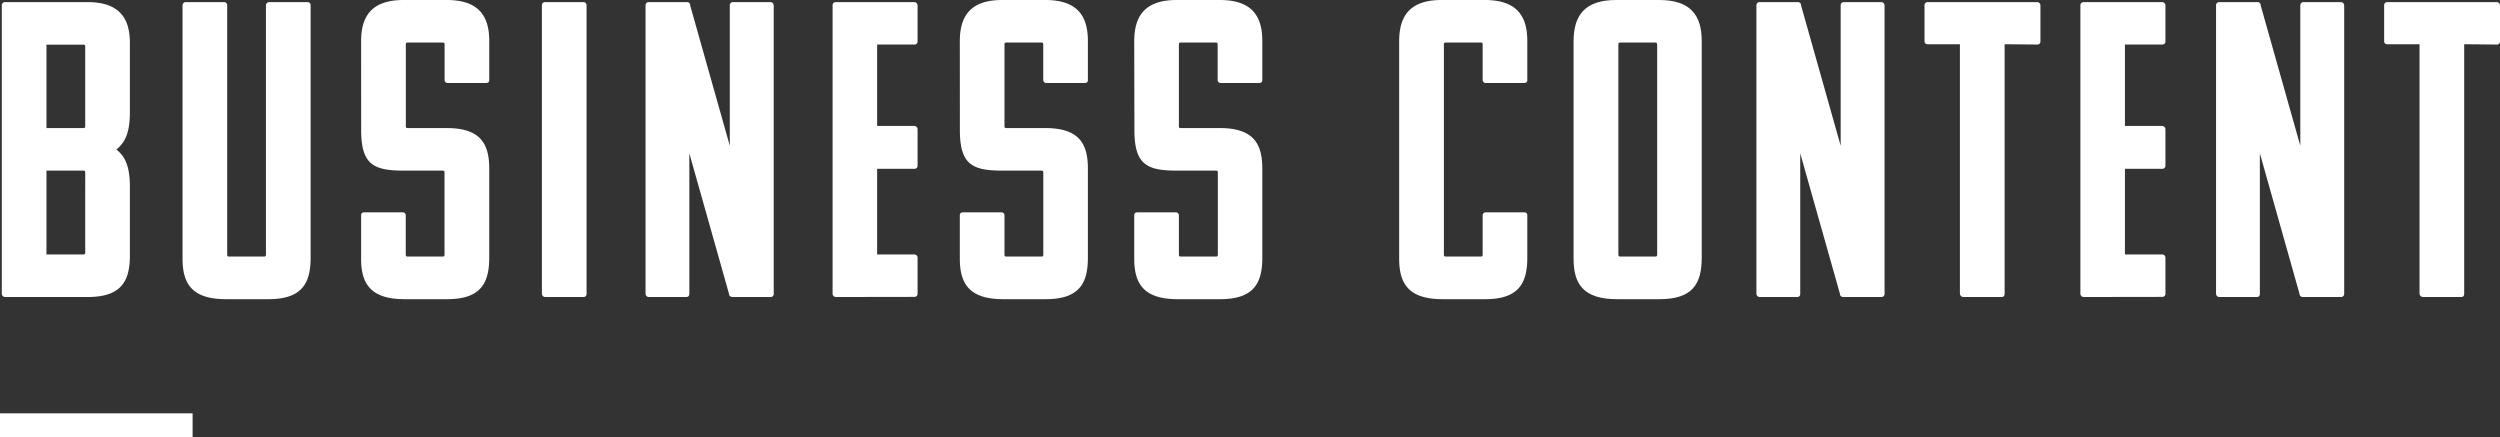 <svg xmlns="http://www.w3.org/2000/svg" viewBox="0 0 415.39 72.68"><rect x="0" y="0" width="415.39" height="72.68" fill="#333333" stroke="none"/><defs><style>.cls-1{fill:#fff;}.cls-2{fill:none;stroke:#fff;stroke-miterlimit:10;stroke-width:4px;}</style></defs><g id="レイヤー_2" data-name="レイヤー 2"><g id="レイヤー_1-2" data-name="レイヤー 1"><path class="cls-1" d="M.3,48.79V.91A.52.52,0,0,1,.86.35H14.51c5.18,0,7.07,2.52,7.07,6.79V18.69c0,3.71-1,5.11-2.24,6.16,1.26,1,2.24,2.45,2.24,6.16V42.49c0,4.34-1.54,6.86-7,6.86H.86A.55.55,0,0,1,.3,48.79ZM7.72,7.42V21.28h6.09c.28,0,.35-.07.35-.35V7.77c0-.28-.07-.35-.35-.35Zm0,20.93V42.28h6.09c.28,0,.35-.07.35-.35V28.7c0-.28-.07-.35-.35-.35Z"/><path class="cls-1" d="M38.1,42.63h5.74c.28,0,.35-.07.35-.35V.91a.55.55,0,0,1,.56-.56h6.37a.5.5,0,0,1,.49.56V42.84c0,4.34-1.54,6.87-7,6.87H37.54c-5.6,0-7.21-2.53-7.21-6.73V.91a.52.52,0,0,1,.56-.56h6.3a.52.52,0,0,1,.56.56V42.28C37.75,42.56,37.82,42.63,38.1,42.63Z"/><path class="cls-1" d="M60,6.86C60,2.52,61.9,0,67.08,0h7.14c5.18,0,7.07,2.52,7.07,6.79V13.3c0,.35-.21.49-.56.49h-6.3a.5.5,0,0,1-.56-.49V7.42c0-.28-.07-.35-.35-.35H67.78c-.28,0-.35.07-.35.35V20.93c0,.28.07.35.35.35h6.44c5.53,0,7.07,2.52,7.07,6.72V42.84c0,4.34-1.54,6.87-7,6.87H67.22C61.62,49.71,60,47.18,60,43V35.77c0-.35.21-.49.56-.49h6.3a.5.5,0,0,1,.56.49v6.51c0,.28.07.35.35.35h5.74c.28,0,.35-.07.35-.35V28.7c0-.28-.07-.35-.35-.35H67.08c-5,0-7.07-1-7.07-6.72Z"/><path class="cls-1" d="M90.6,49.35a.55.55,0,0,1-.56-.56V.91A.52.52,0,0,1,90.6.35h6.3a.52.52,0,0,1,.56.56V48.79c0,.42-.21.56-.56.56Z"/><path class="cls-1" d="M121.68,49.35a.55.55,0,0,1-.56-.56l-6.58-23.31V48.79c0,.42-.21.56-.56.56h-6.16a.55.55,0,0,1-.56-.56V.91a.52.52,0,0,1,.56-.56h6.3a.52.52,0,0,1,.56.56l6.58,23.31V.91a.52.52,0,0,1,.56-.56H128a.55.55,0,0,1,.56.56V48.79a.51.51,0,0,1-.56.56Z"/><path class="cls-1" d="M138.9,49.35a.55.55,0,0,1-.56-.56V.91a.52.52,0,0,1,.56-.56h13a.55.55,0,0,1,.56.56v6a.5.5,0,0,1-.56.49h-6.16V20.93h6.16a.55.55,0,0,1,.56.56v6a.51.51,0,0,1-.56.56h-6.16V42.28h6.16a.54.54,0,0,1,.56.49v6a.51.51,0,0,1-.56.56Z"/><path class="cls-1" d="M159.48,6.86c0-4.34,1.89-6.86,7.07-6.86h7.14c5.18,0,7.07,2.52,7.07,6.79V13.3c0,.35-.21.49-.56.49h-6.3a.5.5,0,0,1-.56-.49V7.42c0-.28-.07-.35-.35-.35h-5.74c-.28,0-.35.07-.35.35V20.93c0,.28.07.35.35.35h6.44c5.53,0,7.07,2.52,7.07,6.72V42.84c0,4.34-1.54,6.87-7,6.87h-7.07c-5.6,0-7.21-2.53-7.21-6.73V35.77c0-.35.21-.49.56-.49h6.3a.5.5,0,0,1,.56.49v6.51c0,.28.07.35.35.35H173c.28,0,.35-.07.35-.35V28.7c0-.28-.07-.35-.35-.35h-6.44c-5,0-7.07-1-7.07-6.72Z"/><path class="cls-1" d="M188.46,6.86c0-4.34,1.89-6.86,7.07-6.86h7.14c5.18,0,7.07,2.52,7.07,6.79V13.3c0,.35-.21.49-.56.49h-6.3a.5.5,0,0,1-.56-.49V7.42c0-.28-.07-.35-.35-.35h-5.74c-.28,0-.35.07-.35.35V20.93c0,.28.07.35.35.35h6.44c5.53,0,7.07,2.52,7.07,6.72V42.84c0,4.34-1.54,6.87-7,6.87h-7.07c-5.6,0-7.21-2.53-7.21-6.73V35.77c0-.35.21-.49.56-.49h6.3a.5.5,0,0,1,.56.49v6.51c0,.28.07.35.35.35H202c.28,0,.35-.07.35-.35V28.7c0-.28-.07-.35-.35-.35h-6.44c-5,0-7.07-1-7.07-6.72Z"/><path class="cls-1" d="M246,7.07h-5.75c-.27,0-.34.07-.34.35V42.28c0,.28.07.35.34.35H246c.28,0,.35-.07.35-.35V35.77a.5.5,0,0,1,.56-.49h6.3c.35,0,.56.14.56.49v7.07c0,4.34-1.54,6.87-7,6.87H239.7c-5.61,0-7.22-2.53-7.22-6.73V6.86c0-4.34,1.9-6.86,7.07-6.86h7.15c5.18,0,7.07,2.52,7.07,6.79V13.3c0,.35-.21.49-.56.49h-6.3a.5.5,0,0,1-.56-.49V7.42C246.35,7.14,246.28,7.07,246,7.07Z"/><path class="cls-1" d="M261.46,43V6.86c0-4.34,1.89-6.86,7.08-6.86h7.14c5.18,0,7.07,2.52,7.07,6.79V42.84c0,4.34-1.54,6.87-7,6.87h-7.08C263.07,49.71,261.46,47.18,261.46,43ZM275,7.07h-5.75c-.27,0-.35.07-.35.35V42.28c0,.28.08.35.35.35H275c.28,0,.35-.07.35-.35V7.42C275.33,7.14,275.26,7.07,275,7.07Z"/><path class="cls-1" d="M306.27,49.35a.54.54,0,0,1-.56-.56l-6.59-23.31V48.79c0,.42-.21.56-.56.56H292.4a.55.55,0,0,1-.56-.56V.91a.52.52,0,0,1,.56-.56h6.3a.52.52,0,0,1,.56.56l6.58,23.31V.91a.52.52,0,0,1,.57-.56h6.16a.55.55,0,0,1,.56.56V48.79a.51.51,0,0,1-.56.56Z"/><path class="cls-1" d="M333.08,7.35V48.79c0,.42-.21.56-.49.56h-6.38a.6.6,0,0,1-.56-.56V7.35h-5.32a.5.5,0,0,1-.56-.49V.91a.52.52,0,0,1,.56-.56h18.14a.55.55,0,0,1,.56.56v6a.5.5,0,0,1-.56.49Z"/><path class="cls-1" d="M346.23,49.35a.55.55,0,0,1-.56-.56V.91a.52.52,0,0,1,.56-.56h13a.55.55,0,0,1,.57.56v6c0,.35-.28.49-.57.49h-6.16V20.93h6.16a.55.55,0,0,1,.57.56v6a.52.52,0,0,1-.57.56h-6.16V42.28h6.16a.54.54,0,0,1,.57.49v6a.52.52,0,0,1-.57.56Z"/><path class="cls-1" d="M382.63,49.35a.55.55,0,0,1-.56-.56l-6.58-23.31V48.79c0,.42-.21.56-.56.56h-6.16a.55.55,0,0,1-.56-.56V.91a.52.52,0,0,1,.56-.56h6.3a.52.52,0,0,1,.56.56l6.58,23.31V.91a.52.52,0,0,1,.56-.56h6.16a.56.56,0,0,1,.57.56V48.79a.52.52,0,0,1-.57.56Z"/><path class="cls-1" d="M409.44,7.35V48.79c0,.42-.21.56-.49.56h-6.37a.6.6,0,0,1-.56-.56V7.35H396.7a.5.5,0,0,1-.56-.49V.91a.52.52,0,0,1,.56-.56h18.13a.55.55,0,0,1,.56.56v6a.5.5,0,0,1-.56.49Z"/><line class="cls-2" y1="70.68" x2="32" y2="70.68"/></g></g></svg>